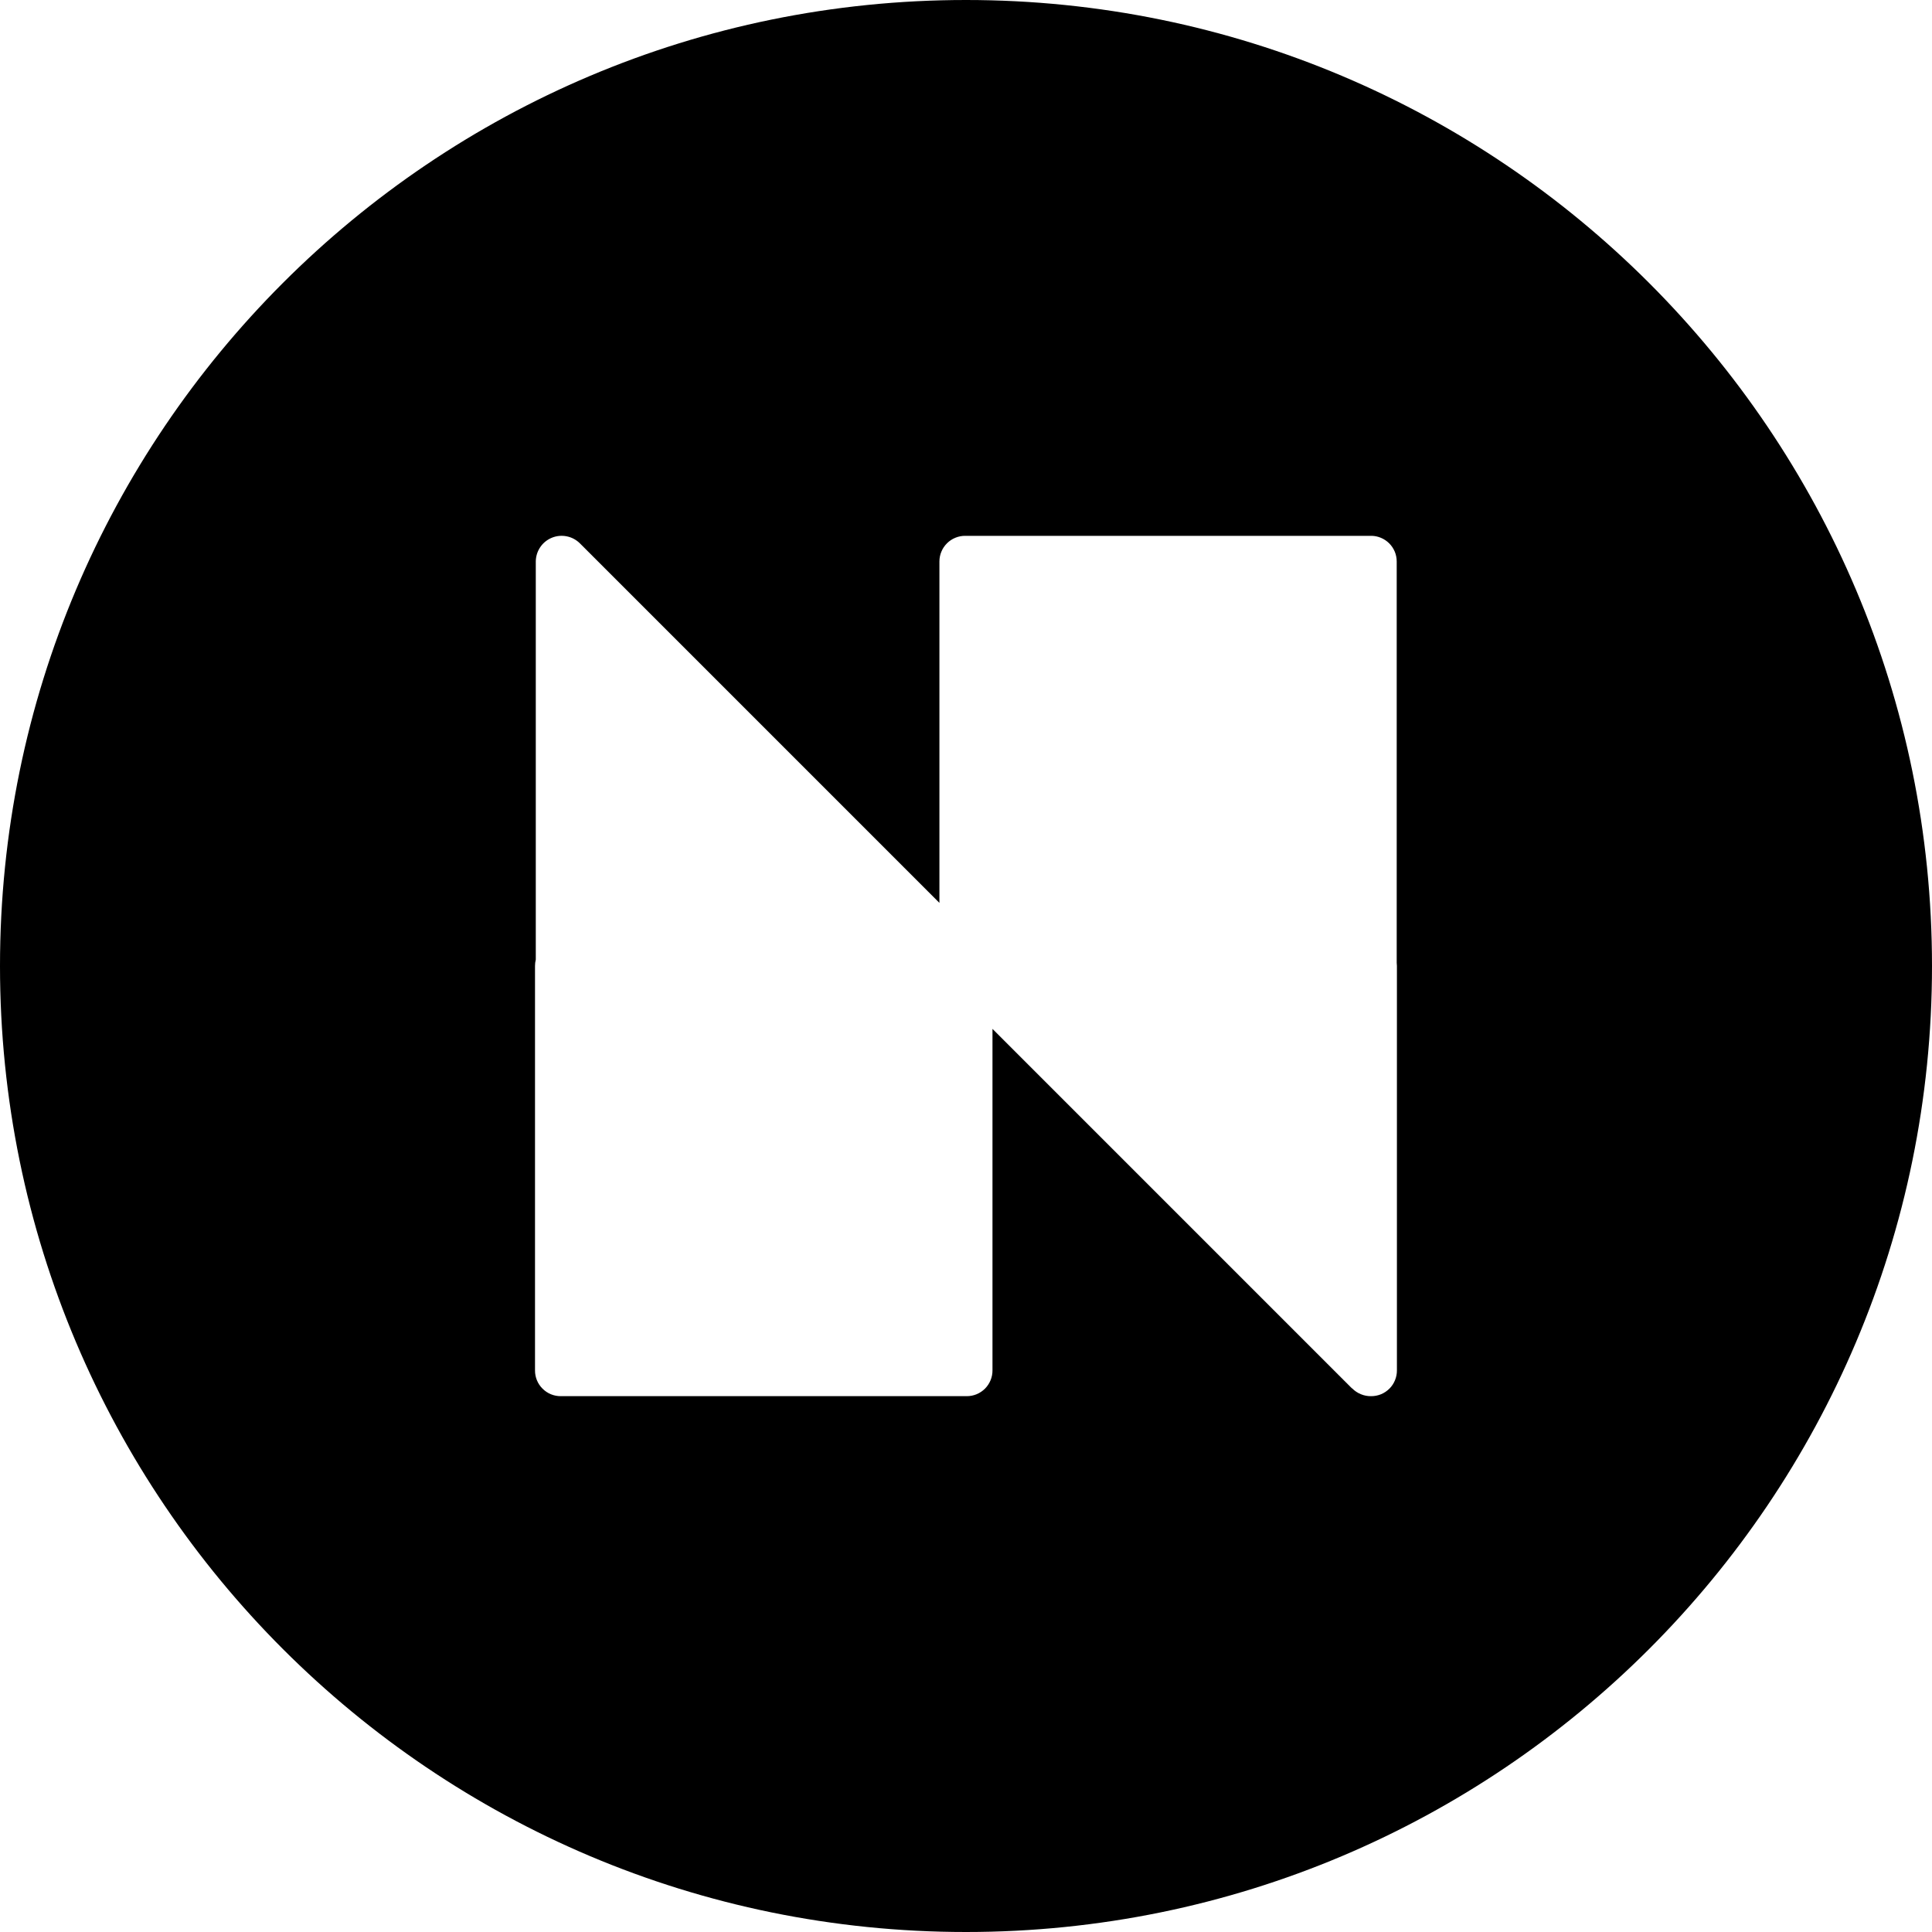 <svg width="75" height="75" viewBox="0 0 75 75" fill="none" xmlns="http://www.w3.org/2000/svg">
<path fill-rule="evenodd" clip-rule="evenodd" d="M37.5 75C58.211 75 75 58.211 75 37.5C75 16.789 58.211 0 37.5 0C16.789 0 0 16.789 0 37.5C0 58.211 16.789 75 37.5 75ZM36.468 35.05L22.517 21.098C22.377 20.957 22.199 20.86 22.005 20.821C21.81 20.781 21.608 20.799 21.425 20.874C21.241 20.949 21.083 21.076 20.972 21.241C20.861 21.405 20.801 21.598 20.799 21.797V37.252C20.779 37.332 20.769 37.414 20.769 37.496V53.196C20.768 53.328 20.793 53.459 20.843 53.581C20.893 53.703 20.967 53.814 21.061 53.907C21.154 54.001 21.265 54.075 21.387 54.125C21.509 54.175 21.64 54.2 21.772 54.199C21.782 54.199 21.792 54.199 21.802 54.199H37.532C37.663 54.199 37.793 54.173 37.914 54.123C38.036 54.072 38.146 53.998 38.239 53.905C38.331 53.812 38.404 53.701 38.454 53.579C38.504 53.458 38.529 53.327 38.528 53.196V39.941L52.481 53.895H52.489C52.585 53.993 52.701 54.071 52.829 54.123C52.957 54.176 53.094 54.202 53.232 54.199C53.363 54.199 53.493 54.173 53.615 54.123C53.736 54.072 53.846 53.998 53.939 53.905C54.032 53.812 54.105 53.701 54.154 53.579C54.204 53.458 54.229 53.327 54.228 53.196V37.496C54.228 37.455 54.225 37.414 54.22 37.373V21.797C54.22 21.666 54.195 21.537 54.145 21.416C54.094 21.295 54.021 21.185 53.929 21.093C53.836 21 53.726 20.927 53.605 20.877C53.495 20.831 53.377 20.805 53.257 20.801C53.23 20.8 53.203 20.8 53.177 20.801L53.169 20.801H37.472C37.34 20.8 37.21 20.825 37.088 20.875C36.967 20.924 36.856 20.997 36.763 21.09C36.669 21.183 36.595 21.293 36.545 21.414C36.494 21.535 36.468 21.666 36.468 21.797V35.05Z" fill="black"/>
</svg>
